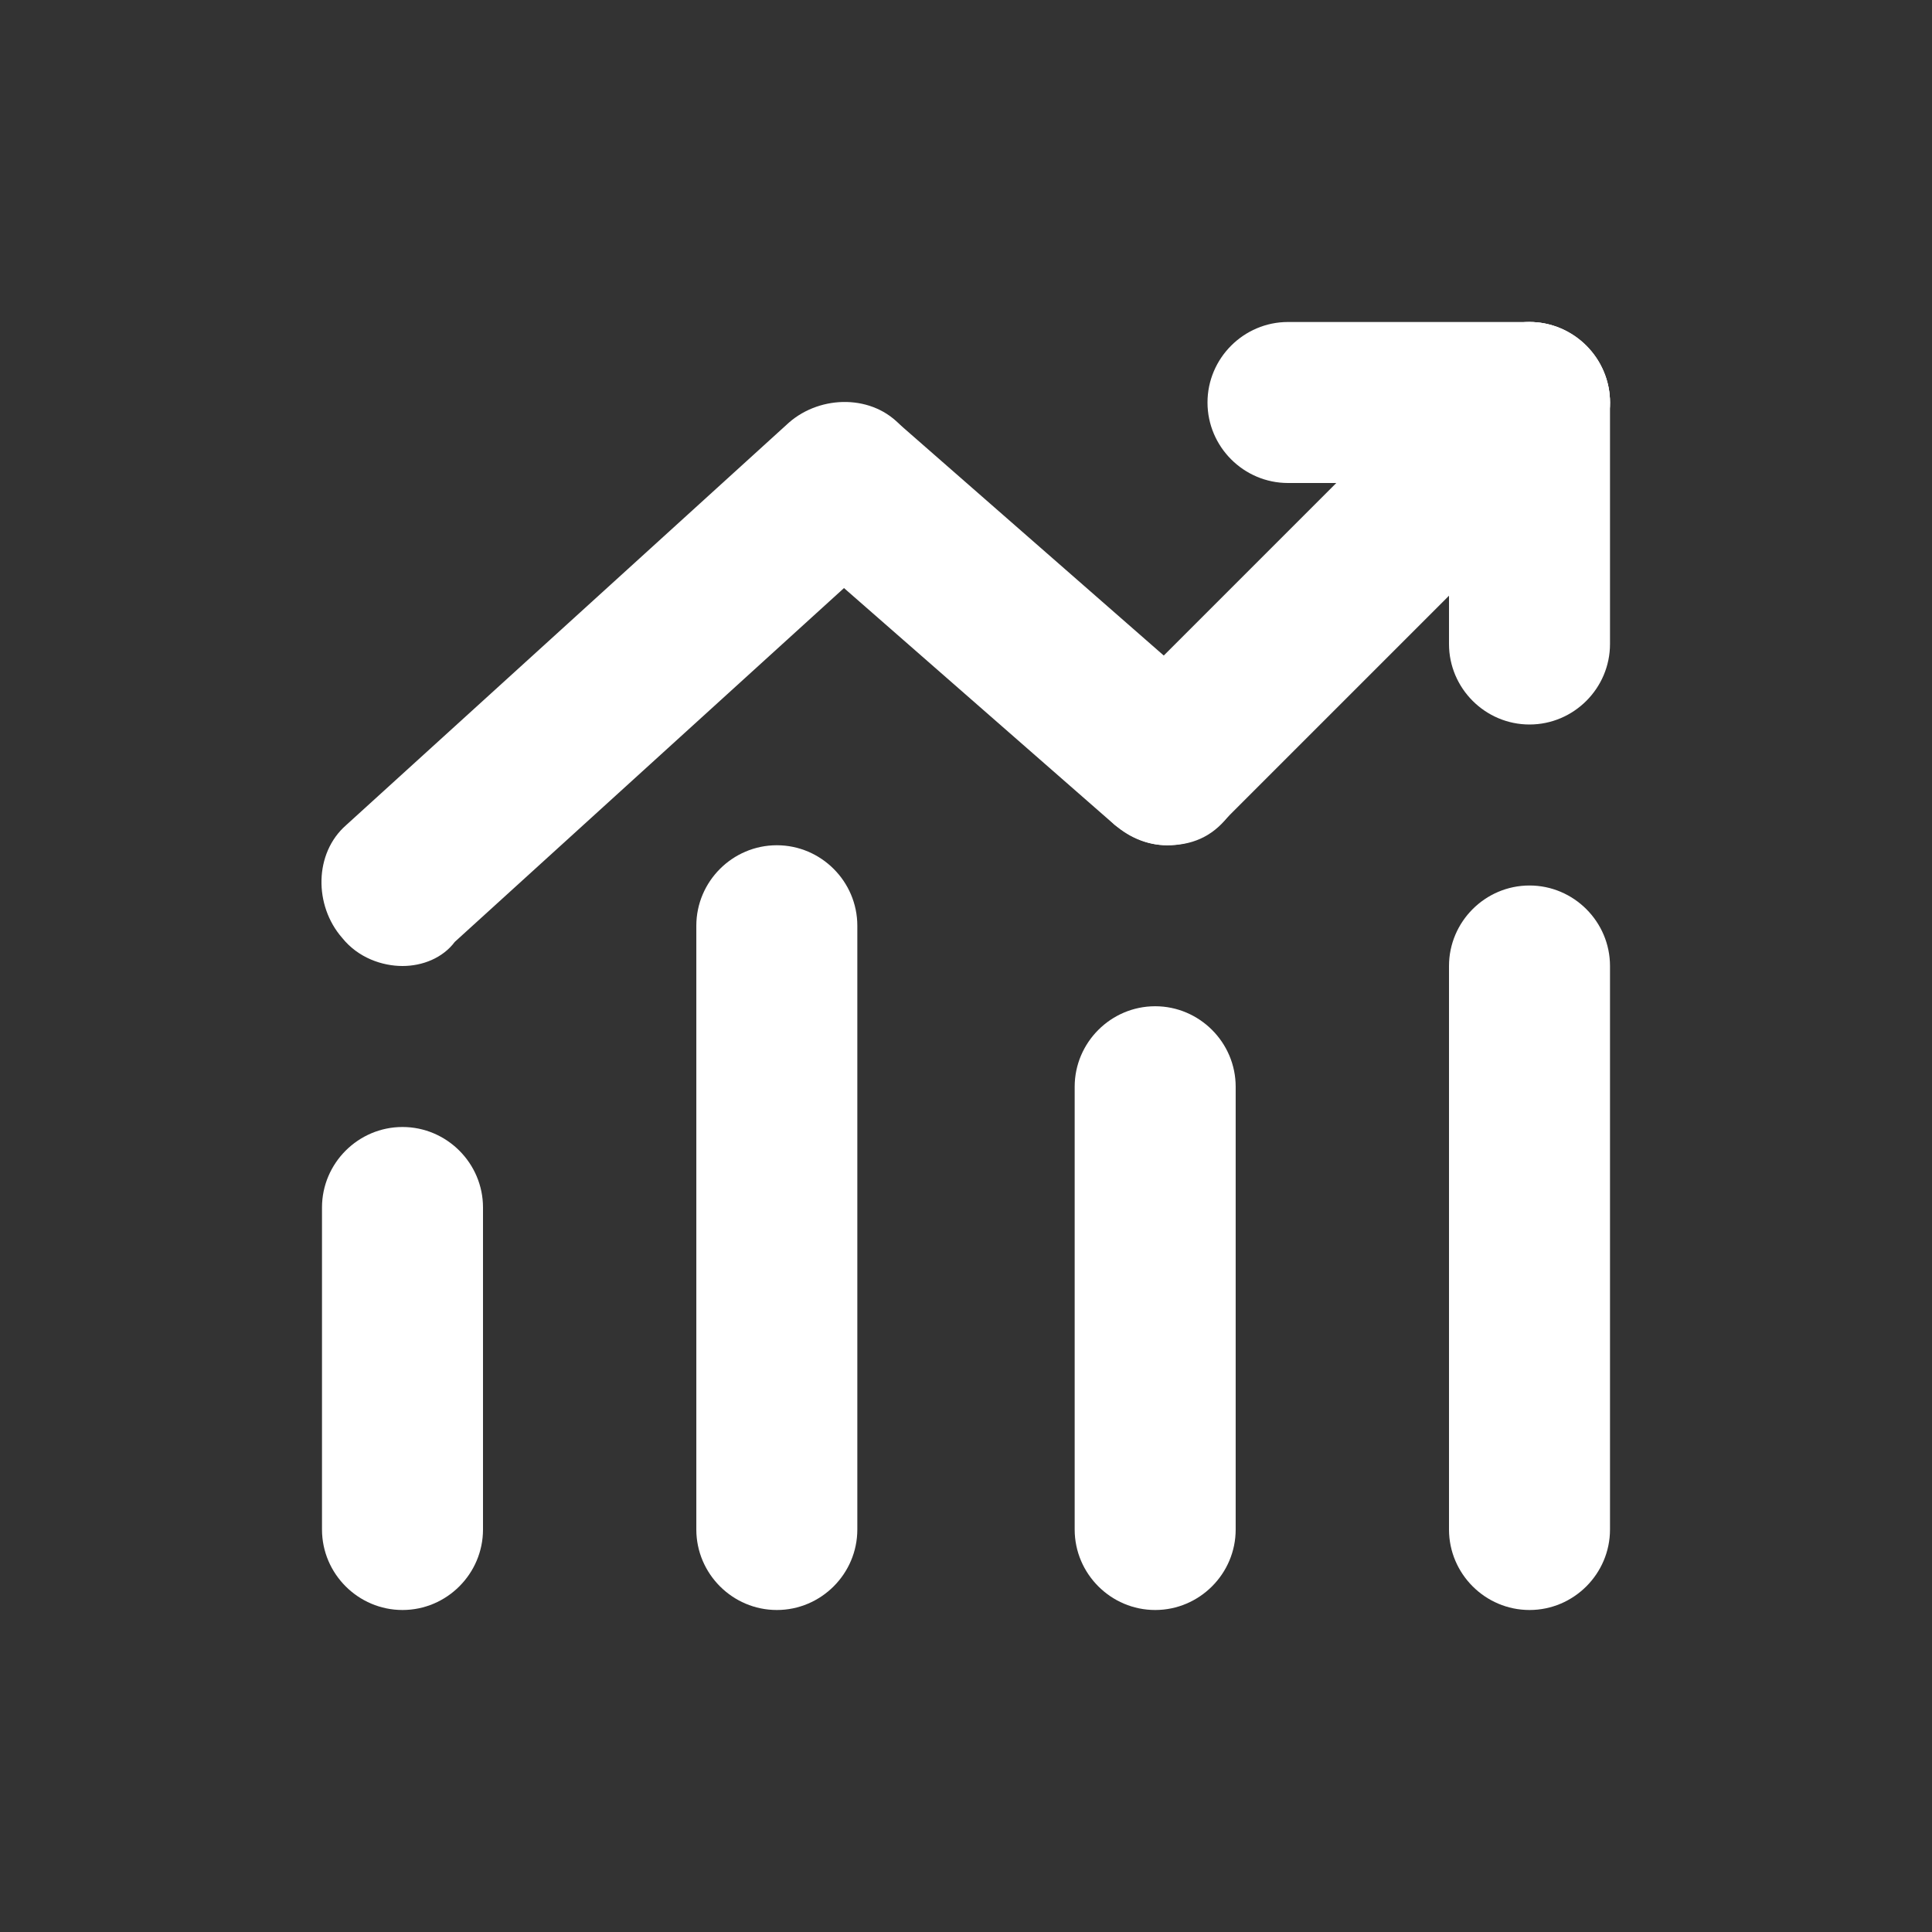 <?xml version="1.0" standalone="no"?><!DOCTYPE svg PUBLIC "-//W3C//DTD SVG 1.1//EN" "http://www.w3.org/Graphics/SVG/1.1/DTD/svg11.dtd"><svg t="1747288691773" class="icon" viewBox="0 0 1024 1024" version="1.1" xmlns="http://www.w3.org/2000/svg" p-id="7088" xmlns:xlink="http://www.w3.org/1999/xlink" width="200" height="200"><rect x="0" y="0" width="1024" height="1024" fill="#333333" stroke="none"/><path d="M213.333 853.333c-23.467 0-42.667-19.2-42.667-42.667v-170.667c0-23.467 19.2-42.667 42.667-42.667s42.667 19.2 42.667 42.667v170.667c0 23.467-19.2 42.667-42.667 42.667zM411.733 853.333c-23.467 0-42.667-19.2-42.667-42.667V490.667c0-23.467 19.2-42.667 42.667-42.667s42.667 19.2 42.667 42.667v320c0 23.467-19.2 42.667-42.667 42.667zM612.267 853.333c-23.467 0-42.667-19.2-42.667-42.667V576c0-23.467 19.2-42.667 42.667-42.667s42.667 19.2 42.667 42.667v234.667c0 23.467-19.2 42.667-42.667 42.667zM810.667 853.333c-23.467 0-42.667-19.2-42.667-42.667V512c0-23.467 19.2-42.667 42.667-42.667s42.667 19.2 42.667 42.667v298.667c0 23.467-19.2 42.667-42.667 42.667zM213.333 512c-10.667 0-23.467-4.267-32-14.933-14.933-17.067-14.933-44.8 2.133-59.733l234.667-213.333c17.067-14.933 44.8-14.933 59.733 2.133 14.933 17.067 14.933 44.8-2.133 59.733l-234.667 213.333c-6.4 8.533-17.067 12.8-27.733 12.8z" p-id="7089" fill="#ffffff"></path><path d="M618.667 448c-10.667 0-19.2-4.267-27.733-10.667l-170.667-149.333c-17.067-14.933-19.2-42.667-4.267-59.733s42.667-19.2 59.733-4.267l170.667 149.333c17.067 14.933 19.2 42.667 4.267 59.733-8.533 10.667-19.2 14.933-32 14.933z" p-id="7090" fill="#ffffff"></path><path d="M618.667 448c-10.667 0-21.333-4.267-29.867-12.8-17.067-17.067-17.067-42.667 0-59.733l192-192c17.067-17.067 42.667-17.067 59.733 0 17.067 17.067 17.067 42.667 0 59.733l-192 192c-8.533 8.533-19.2 12.8-29.867 12.8z" p-id="7091" fill="#ffffff"></path><path d="M810.667 256h-128c-23.467 0-42.667-19.2-42.667-42.667s19.2-42.667 42.667-42.667h128c23.467 0 42.667 19.2 42.667 42.667s-19.2 42.667-42.667 42.667z" p-id="7092" fill="#ffffff"></path><path d="M810.667 384c-23.467 0-42.667-19.2-42.667-42.667v-128c0-23.467 19.2-42.667 42.667-42.667s42.667 19.2 42.667 42.667v128c0 23.467-19.2 42.667-42.667 42.667z" p-id="7093" fill="#ffffff"></path></svg>